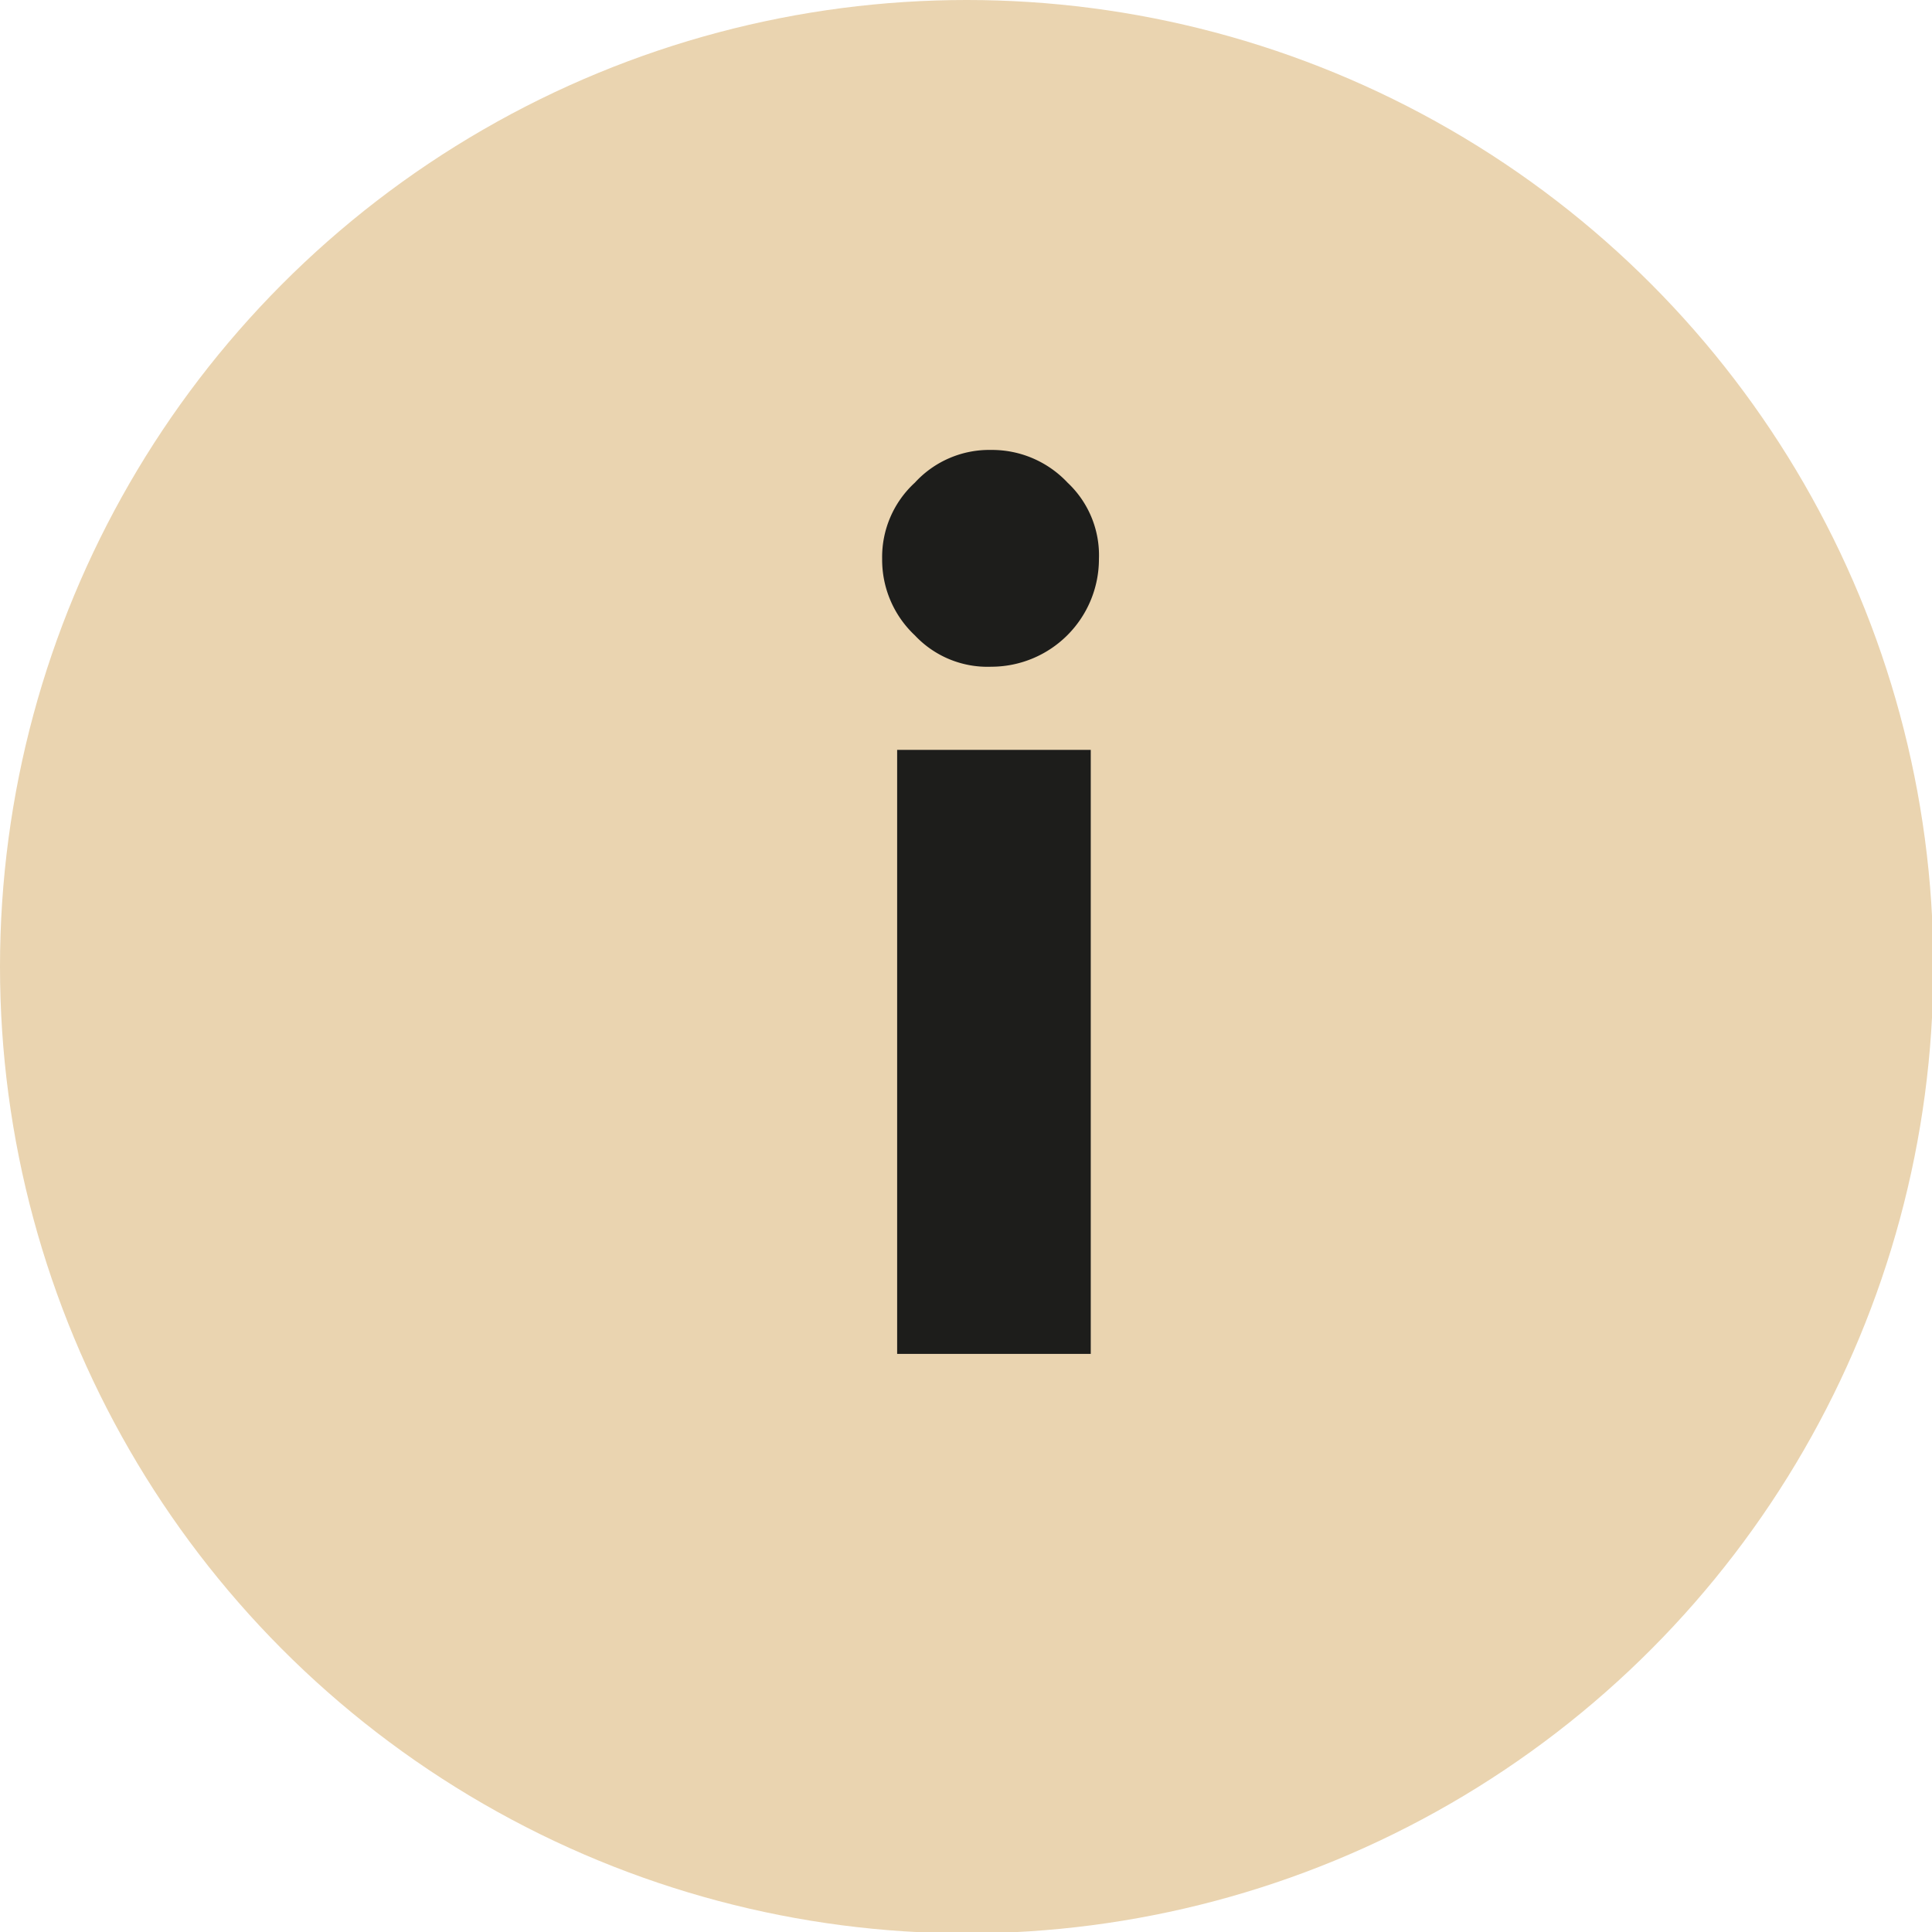 <svg xmlns="http://www.w3.org/2000/svg" viewBox="0 0 14.17 14.17"><defs><style>.cls-1{fill:#ead4b0;}.cls-2{fill:#1d1d1b;}</style></defs><title>Datový zdroj 1</title><g id="Vrstva_2" data-name="Vrstva 2"><g id="Vrstva_1-2" data-name="Vrstva 1"><circle class="cls-1" cx="7.09" cy="7.09" r="7.09"/><path class="cls-2" d="M6.47,4.1a.74.74,0,0,1,.24-.56.74.74,0,0,1,.56-.24.76.76,0,0,1,.56.24.73.73,0,0,1,.23.56.79.79,0,0,1-.79.79.73.73,0,0,1-.56-.23A.76.76,0,0,1,6.47,4.1Zm.11,1.4H8V9.93H6.58Z"/></g></g></svg>